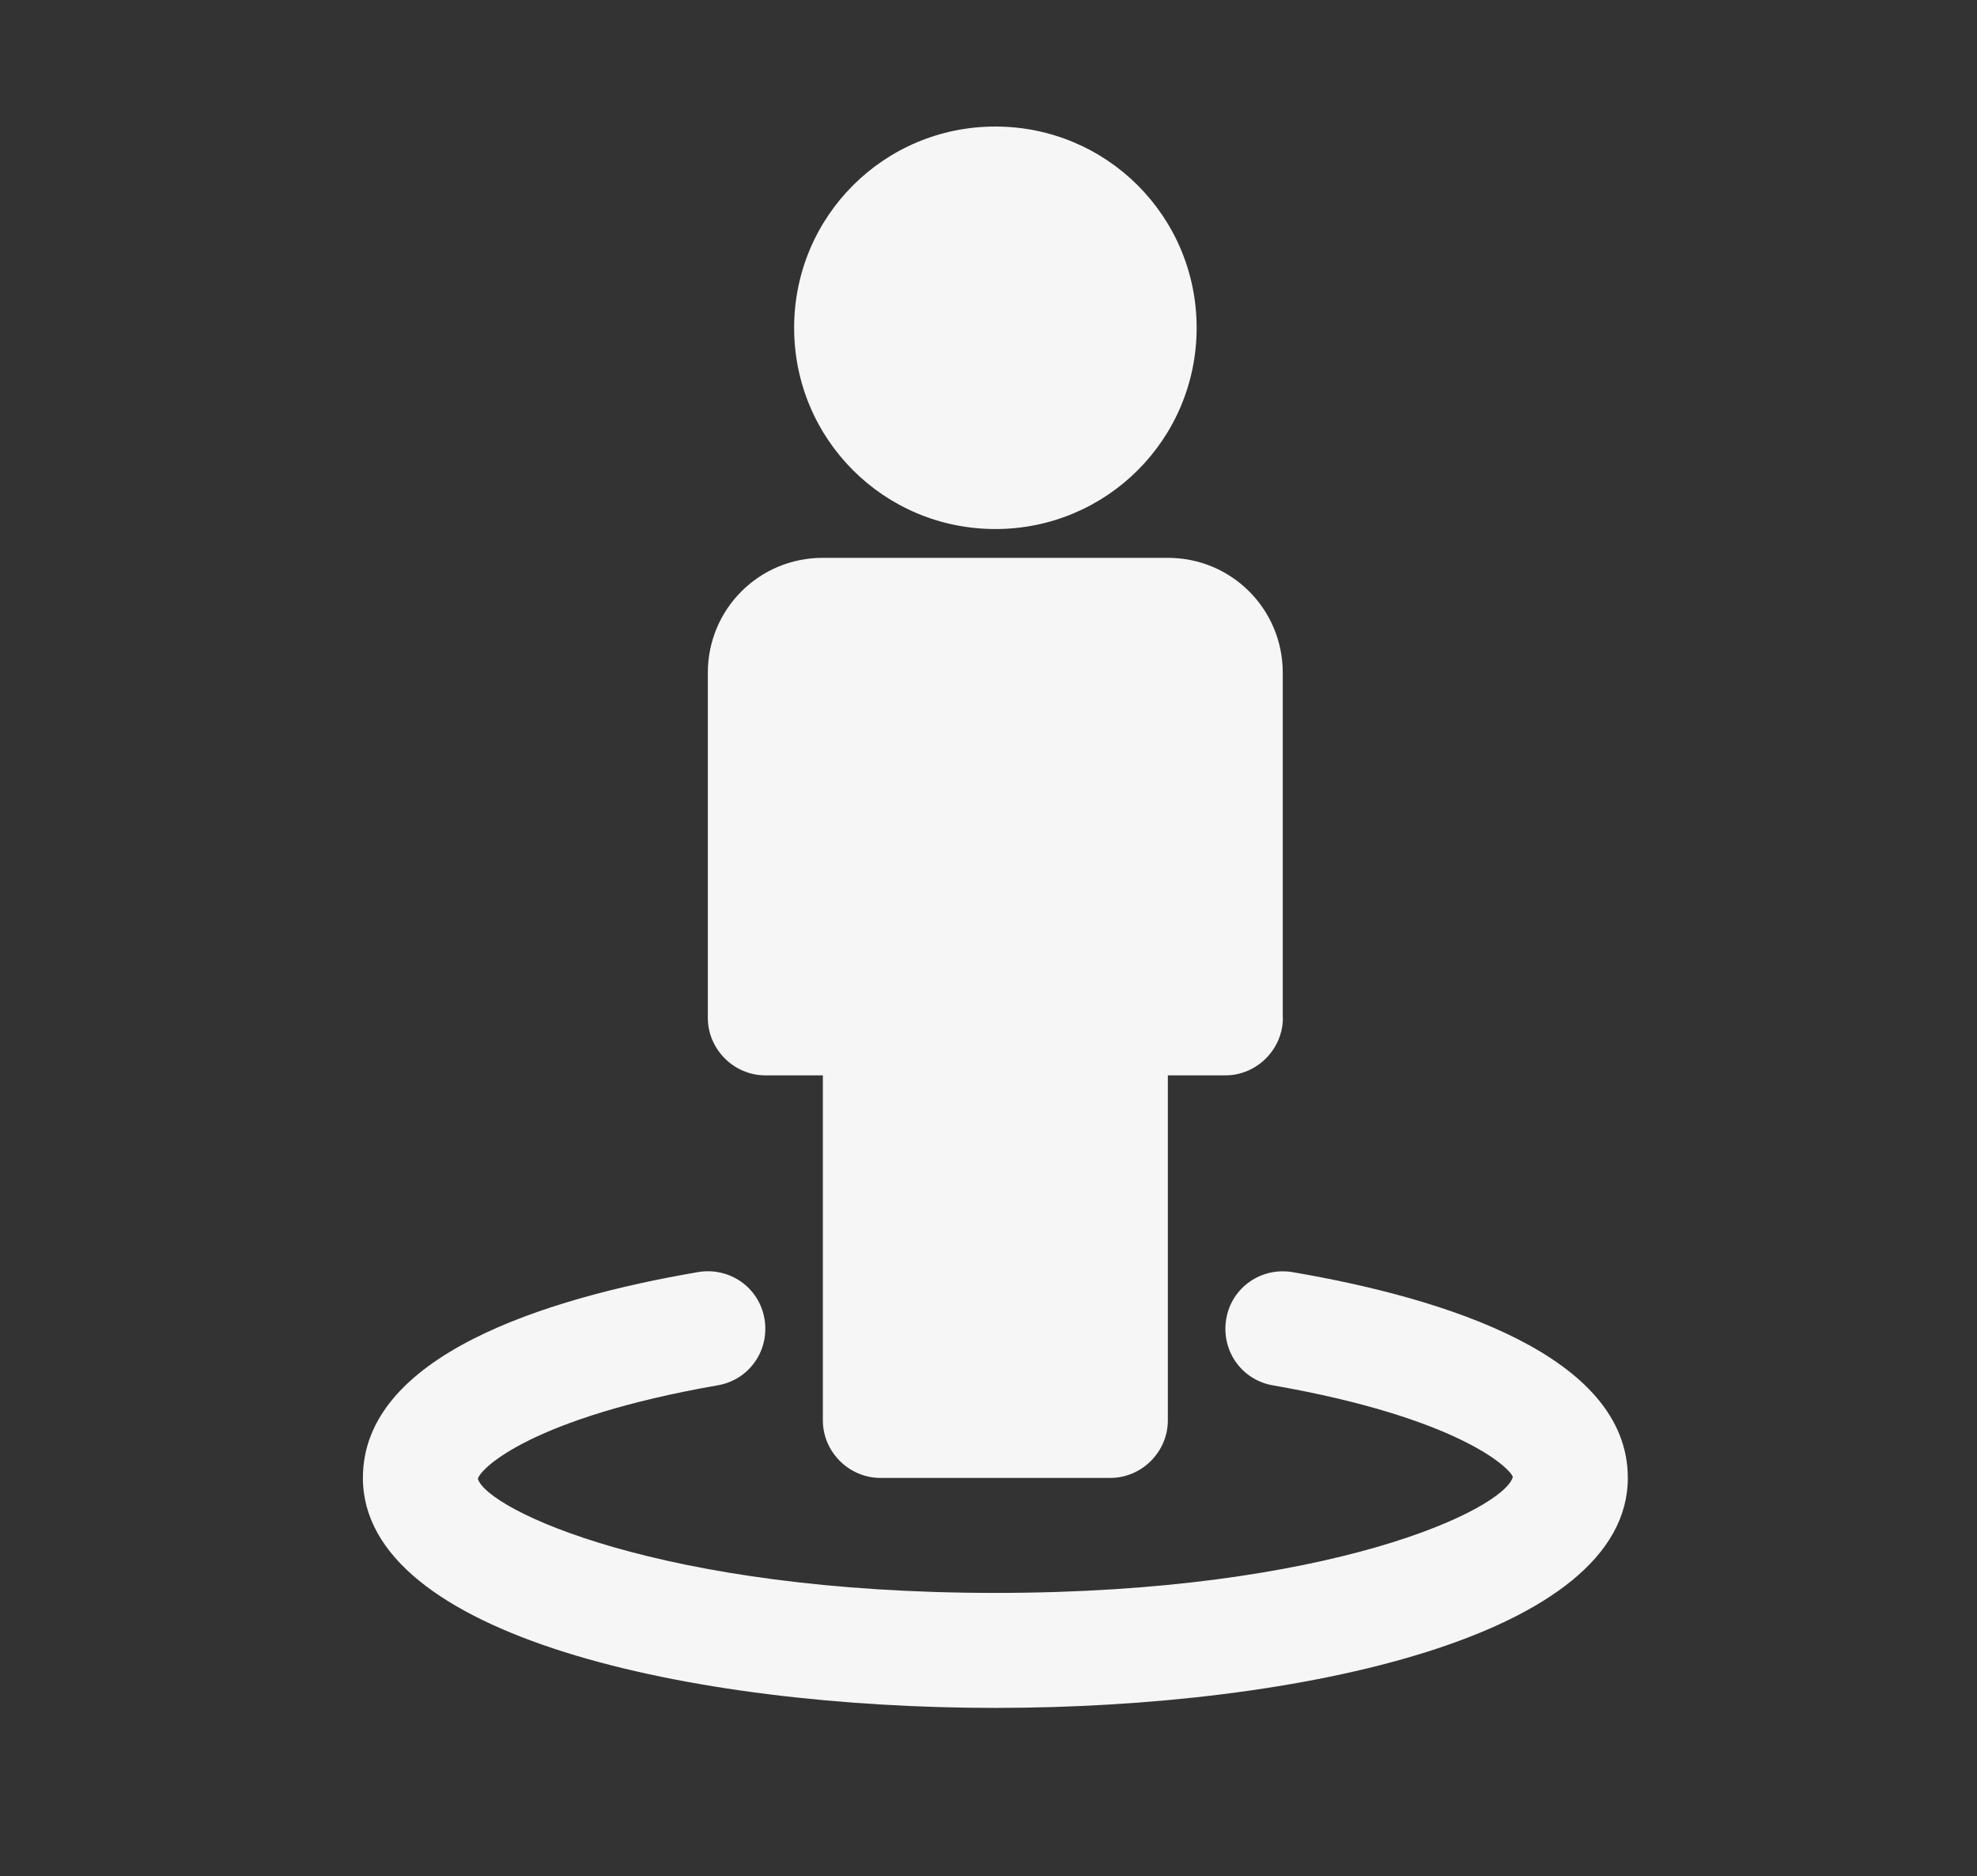 <?xml version="1.0" encoding="utf-8"?>
<!-- Generator: Adobe Illustrator 16.0.0, SVG Export Plug-In . SVG Version: 6.00 Build 0)  -->
<!DOCTYPE svg PUBLIC "-//W3C//DTD SVG 1.1//EN" "http://www.w3.org/Graphics/SVG/1.1/DTD/svg11.dtd">
<svg version="1.1" id="Ebene_1" xmlns="http://www.w3.org/2000/svg" xmlns:xlink="http://www.w3.org/1999/xlink" x="0px" y="0px"
	 width="32px" height="30.365px" viewBox="0 0 32 30.365" enable-background="new 0 0 32 30.365" xml:space="preserve">
<rect x="0" y="0" width="32" height="30.365" fill="#333333" stroke="none"/>
<g>
	<path fill="#F6F6F6" d="M16.111,27.641c-4.93,0-10.237-1.163-10.237-3.723c0-1.978,2.952-2.908,5.424-3.33
		c0.509-0.087,0.989,0.247,1.076,0.756c0.087,0.51-0.247,0.989-0.756,1.076c-2.996,0.523-3.839,1.338-3.883,1.513
		c0.146,0.494,2.938,1.847,8.376,1.847s8.23-1.353,8.376-1.876c-0.044-0.146-0.887-0.96-3.883-1.483
		c-0.509-0.087-0.843-0.566-0.756-1.076c0.087-0.509,0.567-0.843,1.076-0.756c2.472,0.422,5.424,1.353,5.424,3.33
		C26.349,26.478,21.041,27.641,16.111,27.641z M20.765,16.473c0,0.509-0.422,0.931-0.931,0.931h-0.931v5.584
		c0,0.509-0.422,0.931-0.931,0.931H14.25c-0.509,0-0.931-0.422-0.931-0.931v-5.584h-0.931c-0.509,0-0.931-0.422-0.931-0.931v-5.584
		c0-1.032,0.829-1.861,1.861-1.861h5.584c1.032,0,1.861,0.829,1.861,1.861V16.473z M16.111,8.562c-1.803,0-3.257-1.454-3.257-3.257
		s1.454-3.257,3.257-3.257c1.803,0,3.258,1.454,3.258,3.257S17.914,8.562,16.111,8.562z"/>
</g>
</svg>
